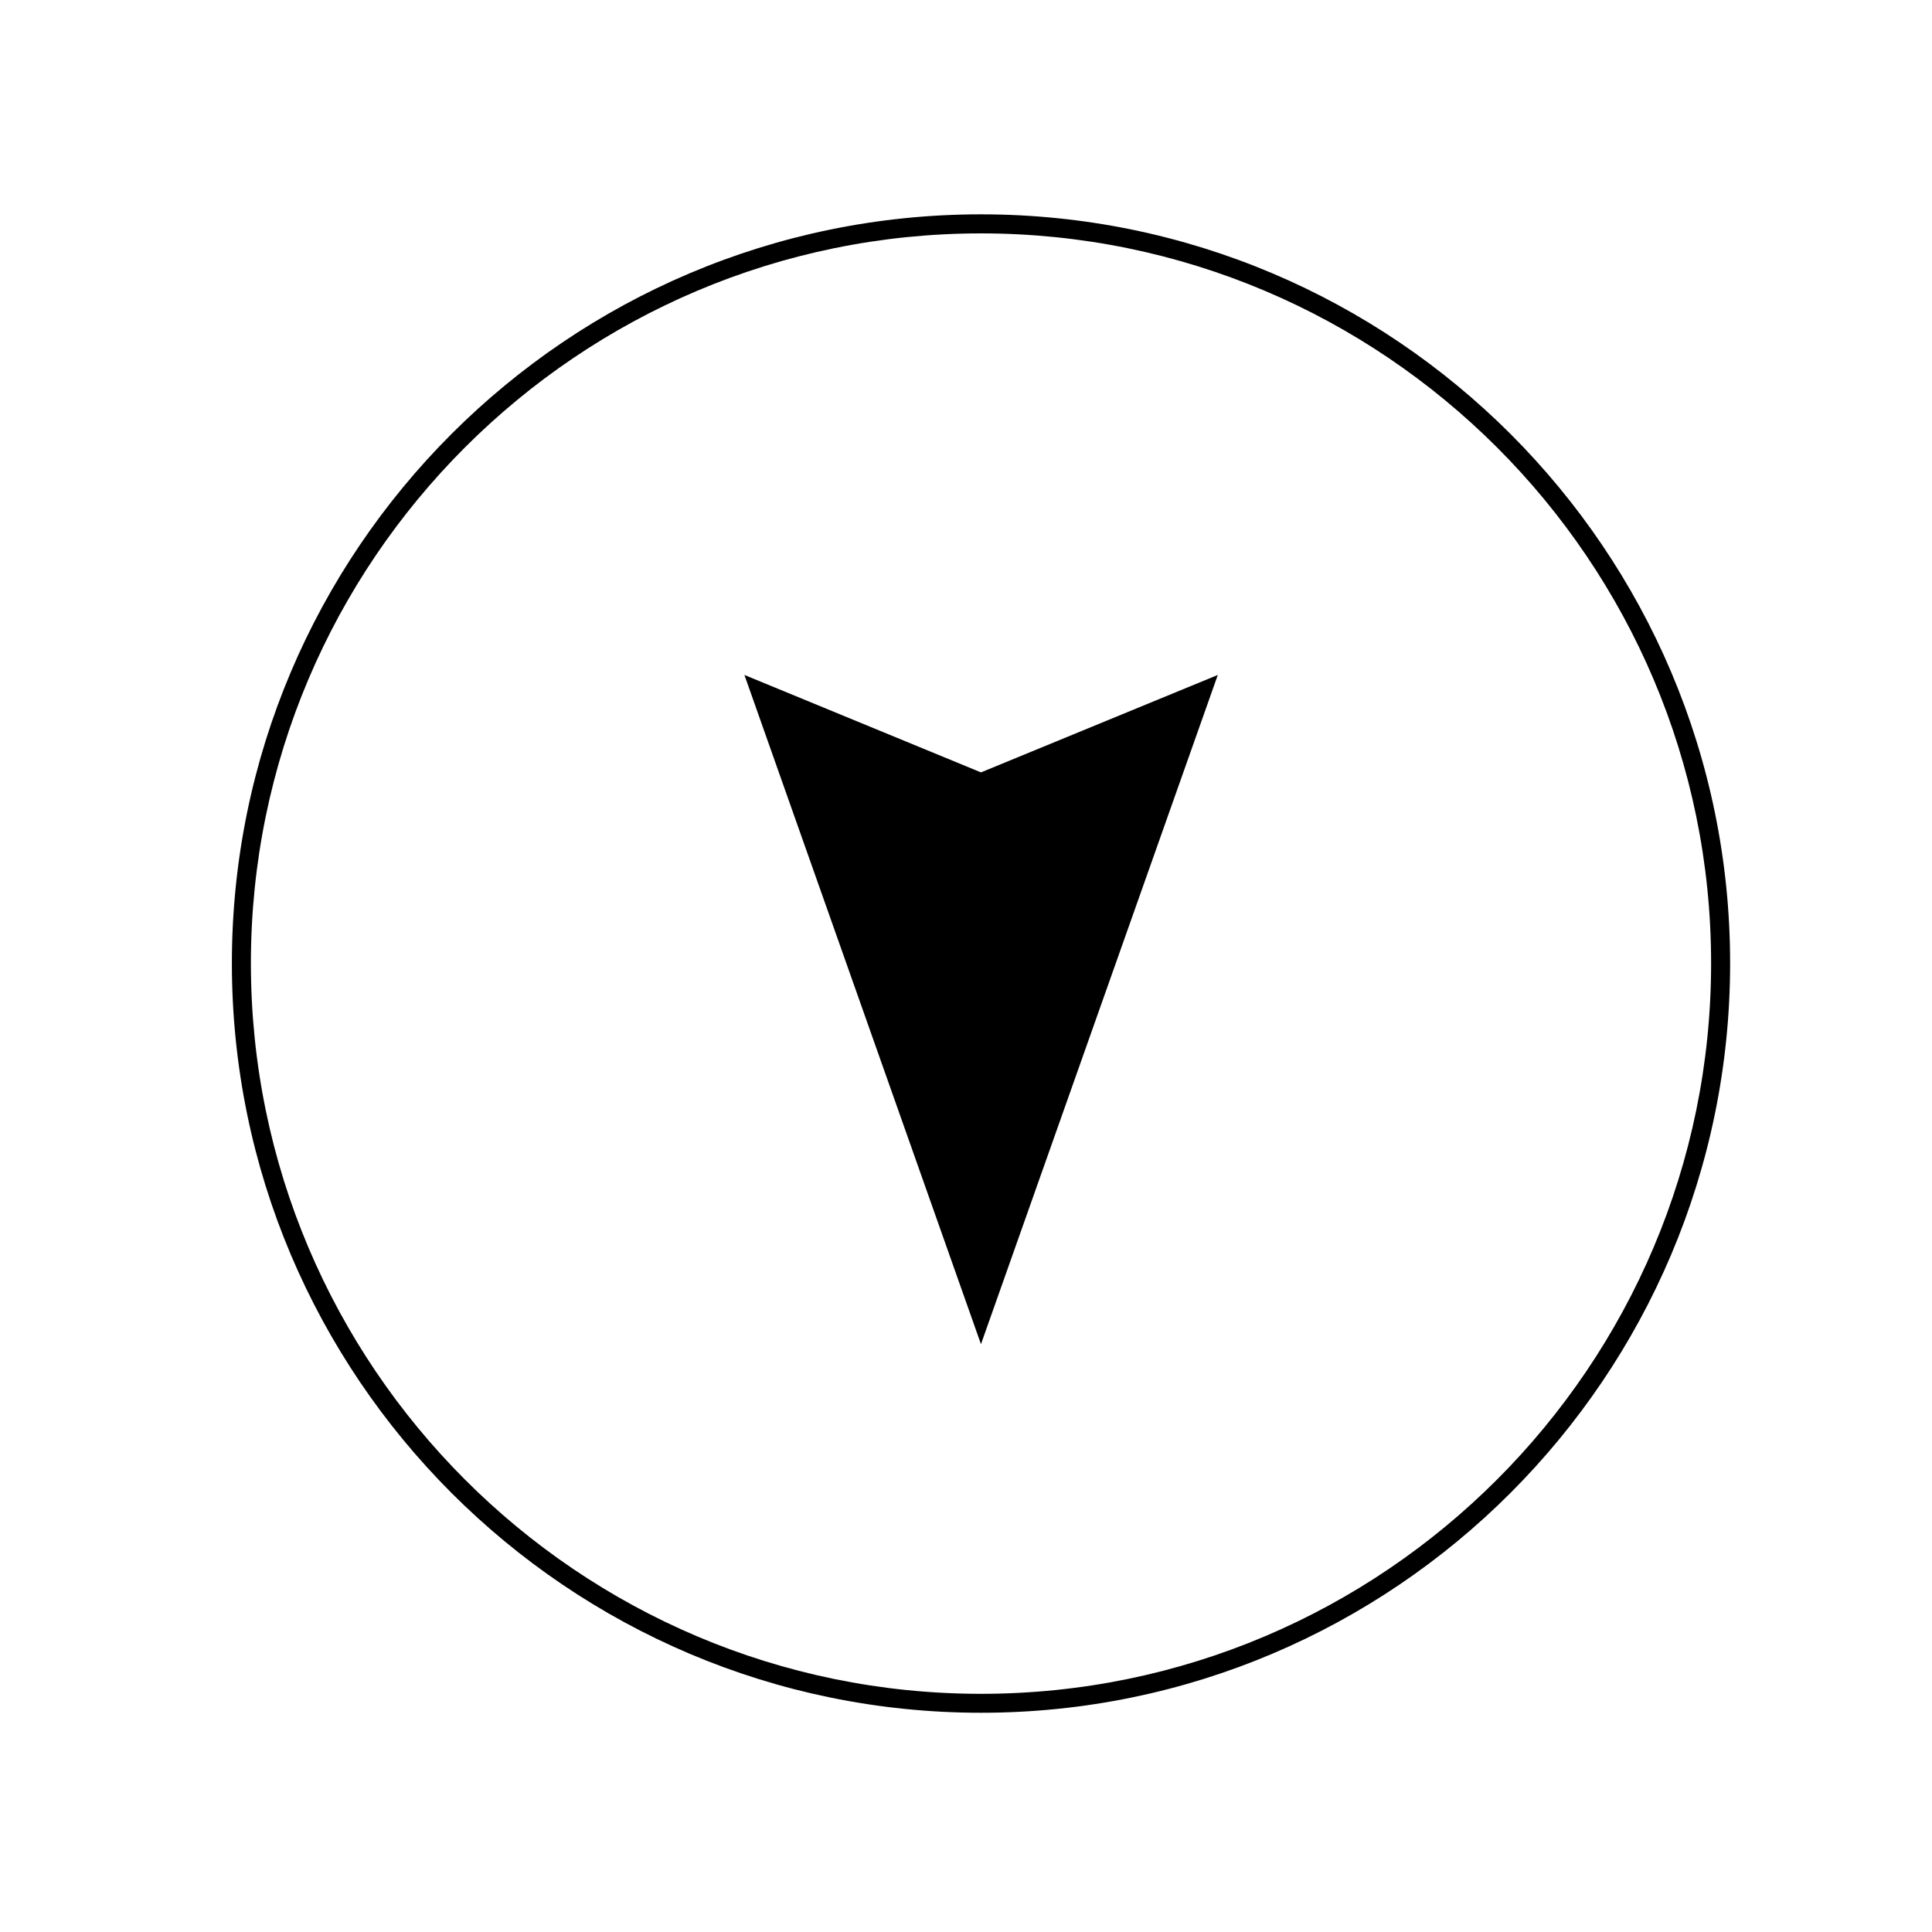 <?xml version="1.0" encoding="UTF-8"?>
<!-- Uploaded to: SVG Repo, www.svgrepo.com, Generator: SVG Repo Mixer Tools -->
<svg fill="#000000" width="800px" height="800px" version="1.1" viewBox="144 144 512 512" xmlns="http://www.w3.org/2000/svg">
 <g>
  <path d="m403.97 597.9c109.47 0 198.53-89.113 198.53-198.64 0-109.43-89.059-198.46-198.53-198.46-109.46 0-198.52 89.027-198.52 198.46-0.004 109.54 89.055 198.64 198.52 198.64zm0-392.05c106.69 0 193.49 86.766 193.49 193.42 0 106.75-86.801 193.61-193.49 193.61s-193.48-86.848-193.48-193.61c-0.004-106.65 86.789-193.42 193.48-193.42z"/>
  <path d="m466.73 322.87-62.762 25.82-62.691-25.82 62.691 177.35z"/>
 </g>
</svg>